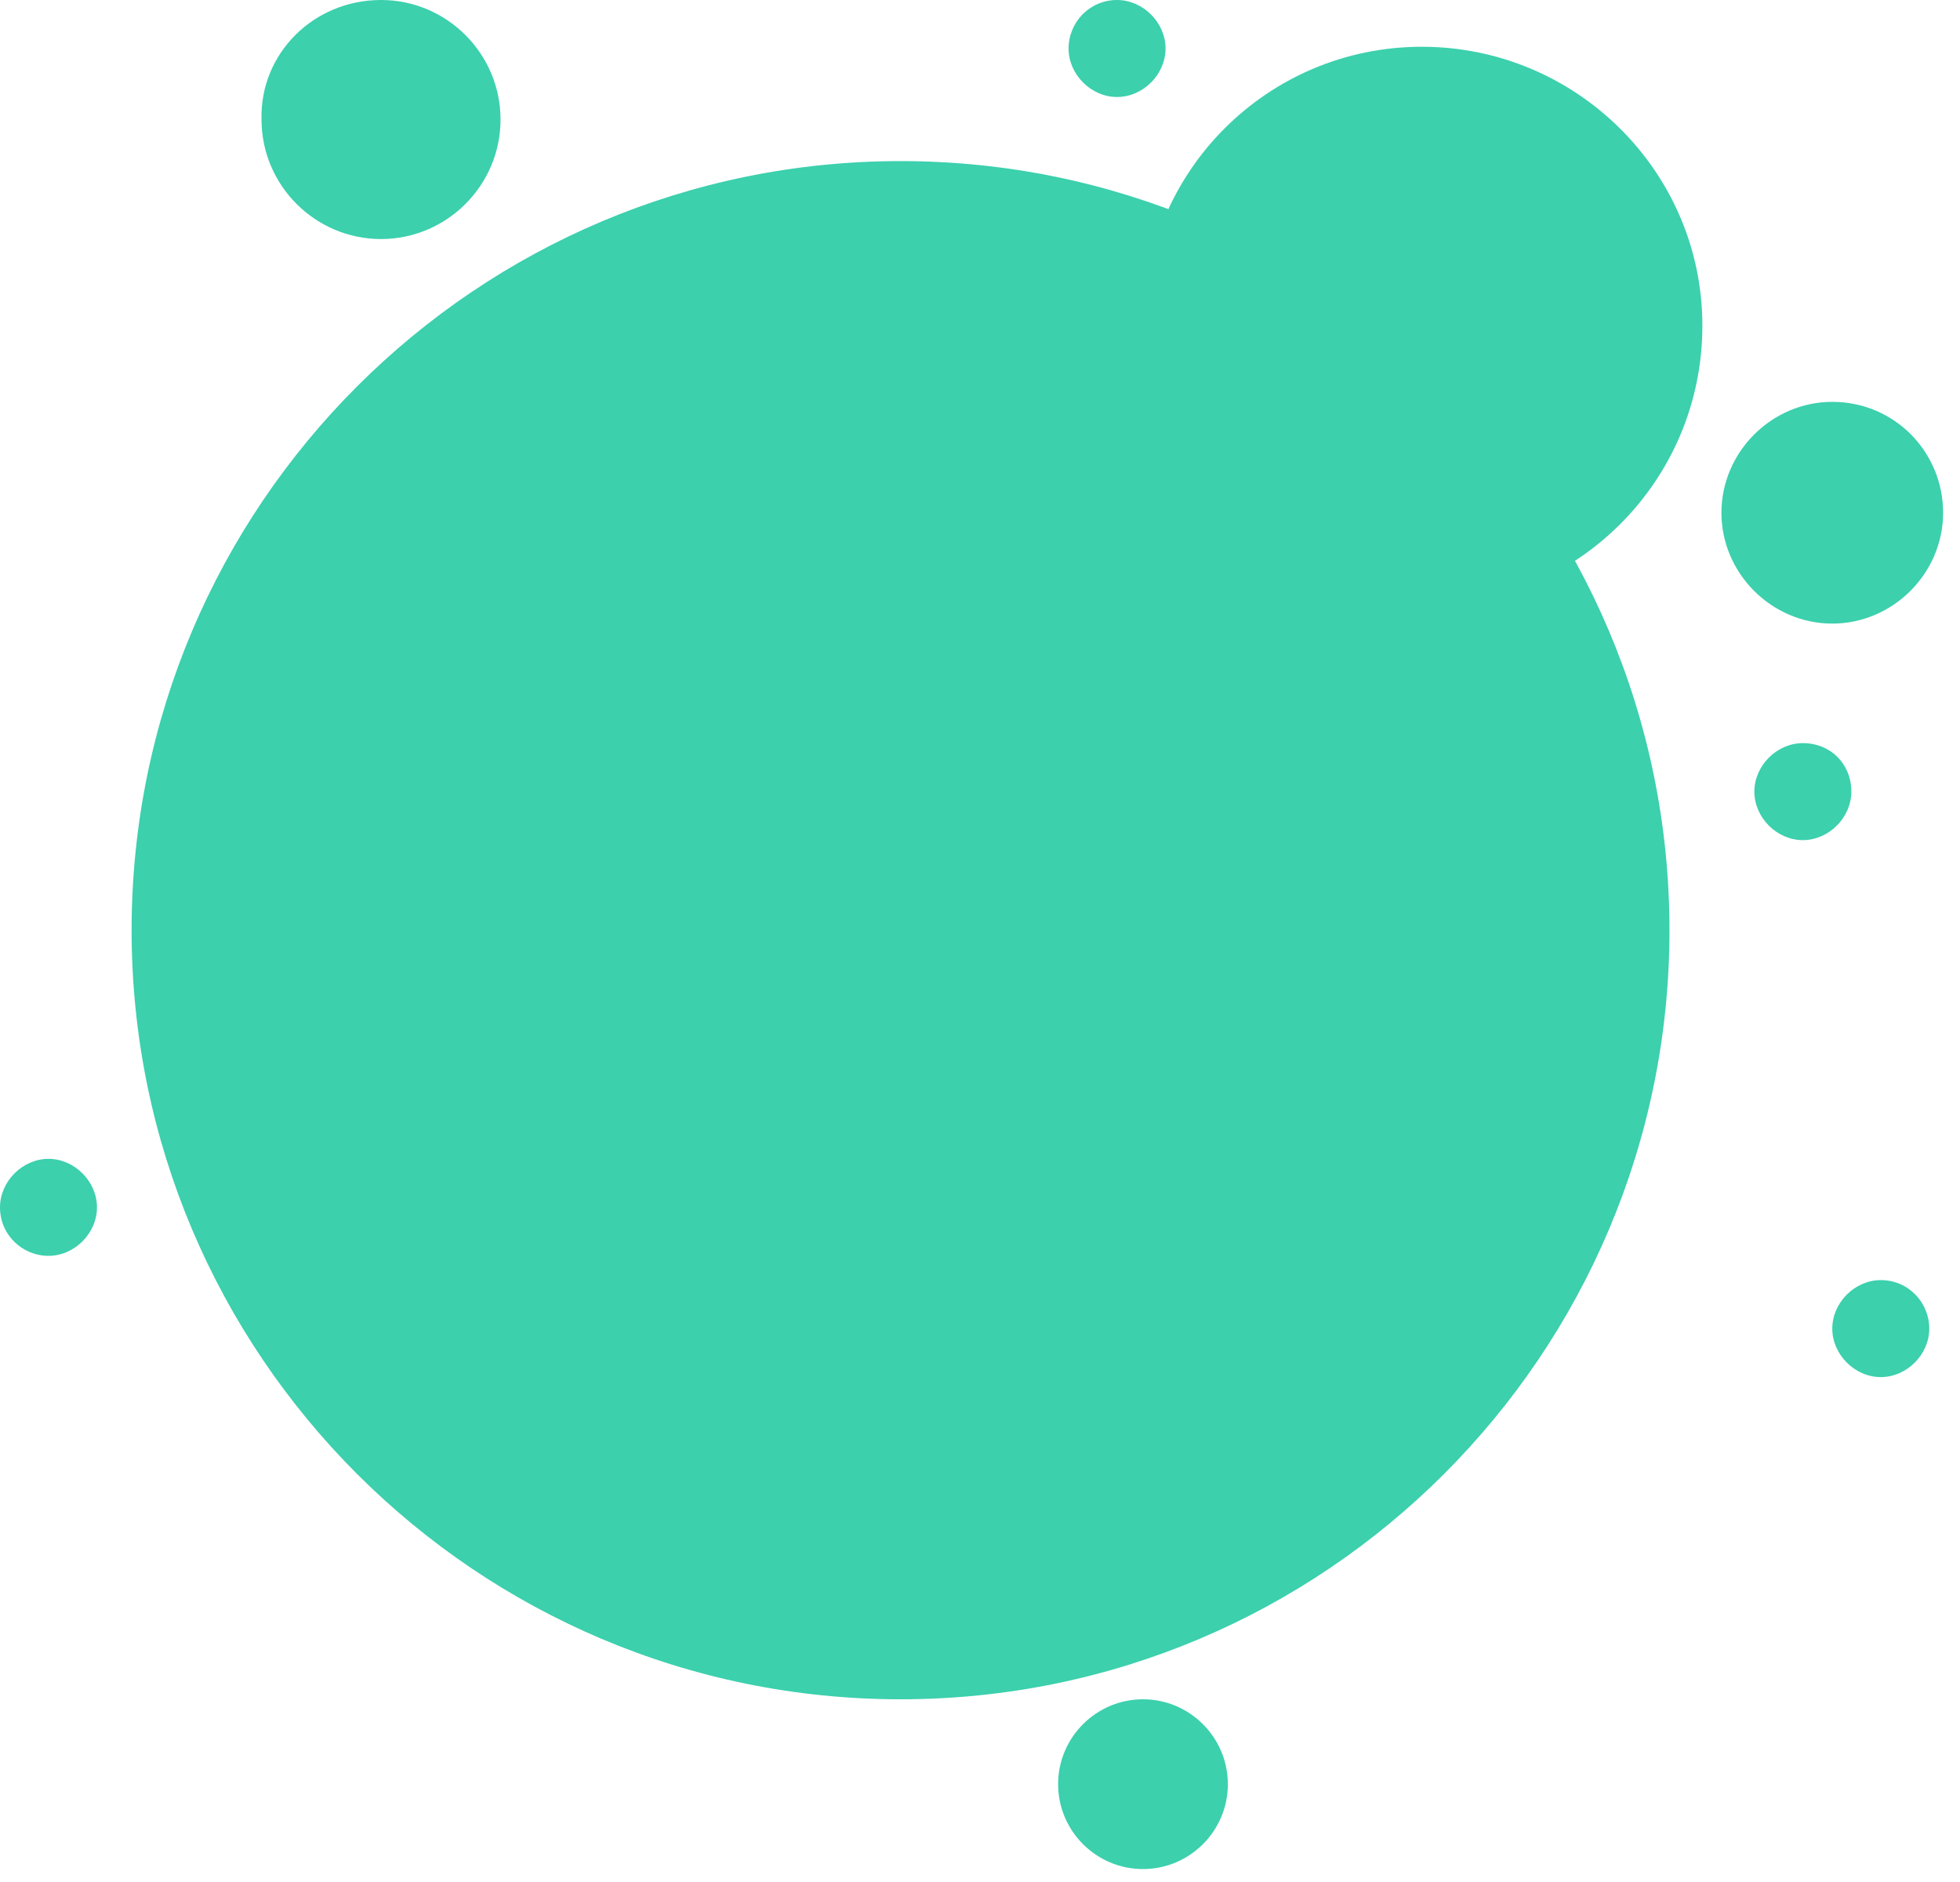 <svg width="75" height="72" viewBox="0 0 75 72" fill="none" xmlns="http://www.w3.org/2000/svg">
<g clip-path="url(#clip0_797_4565)">
<path d="M63.883 35.587C63.883 51.823 50.696 65.01 34.46 65.01C18.224 65.01 5.036 51.823 5.036 35.587C5.036 19.351 18.224 6.163 34.46 6.163C50.696 6.163 63.883 19.351 63.883 35.587Z" fill="#3CD0AD"/>
<path d="M65.142 12.459C65.142 18.423 60.305 23.194 54.407 23.194C48.509 23.194 43.737 18.423 43.737 12.459C43.737 6.561 48.509 1.789 54.407 1.789C60.305 1.789 65.142 6.561 65.142 12.459Z" fill="#3CD0AD"/>
<path d="M74.354 19.616C74.354 21.935 72.432 23.857 70.112 23.857C67.793 23.857 65.871 21.935 65.871 19.616C65.871 17.296 67.793 15.374 70.112 15.374C72.498 15.374 74.354 17.296 74.354 19.616Z" fill="#3CD0AD"/>
<path d="M70.842 30.285C70.842 31.279 69.98 32.141 68.986 32.141C67.992 32.141 67.131 31.279 67.131 30.285C67.131 29.291 67.992 28.43 68.986 28.43C70.047 28.43 70.842 29.225 70.842 30.285Z" fill="#3CD0AD"/>
<path d="M73.824 50.829C73.824 51.823 72.963 52.684 71.969 52.684C70.975 52.684 70.113 51.823 70.113 50.829C70.113 49.834 70.975 48.973 71.969 48.973C73.029 48.973 73.824 49.834 73.824 50.829Z" fill="#3CD0AD"/>
<path d="M44.6 1.856C44.6 2.85 43.738 3.711 42.744 3.711C41.75 3.711 40.889 2.85 40.889 1.856C40.889 0.862 41.684 0 42.744 0C43.738 0 44.6 0.862 44.6 1.856Z" fill="#3CD0AD"/>
<path d="M3.711 46.19C3.711 47.184 2.85 48.045 1.856 48.045C0.862 48.045 0 47.25 0 46.19C0 45.196 0.862 44.334 1.856 44.334C2.85 44.334 3.711 45.196 3.711 46.19Z" fill="#3CD0AD"/>
<path d="M46.984 68.258C46.984 70.047 45.526 71.505 43.736 71.505C41.947 71.505 40.489 70.047 40.489 68.258C40.489 66.468 41.947 65.01 43.736 65.01C45.526 65.01 46.984 66.468 46.984 68.258Z" fill="#3CD0AD"/>
<path d="M19.153 4.573C19.153 7.091 17.098 9.145 14.58 9.145C12.062 9.145 10.007 7.091 10.007 4.573C9.941 2.054 11.995 0 14.58 0C17.098 0 19.153 2.054 19.153 4.573Z" fill="#3CD0AD"/>
</g>
<defs>
<clipPath id="clip0_797_4565">
<rect width="74.354" height="71.505" fill="white"/>
</clipPath>
</defs>
</svg>
